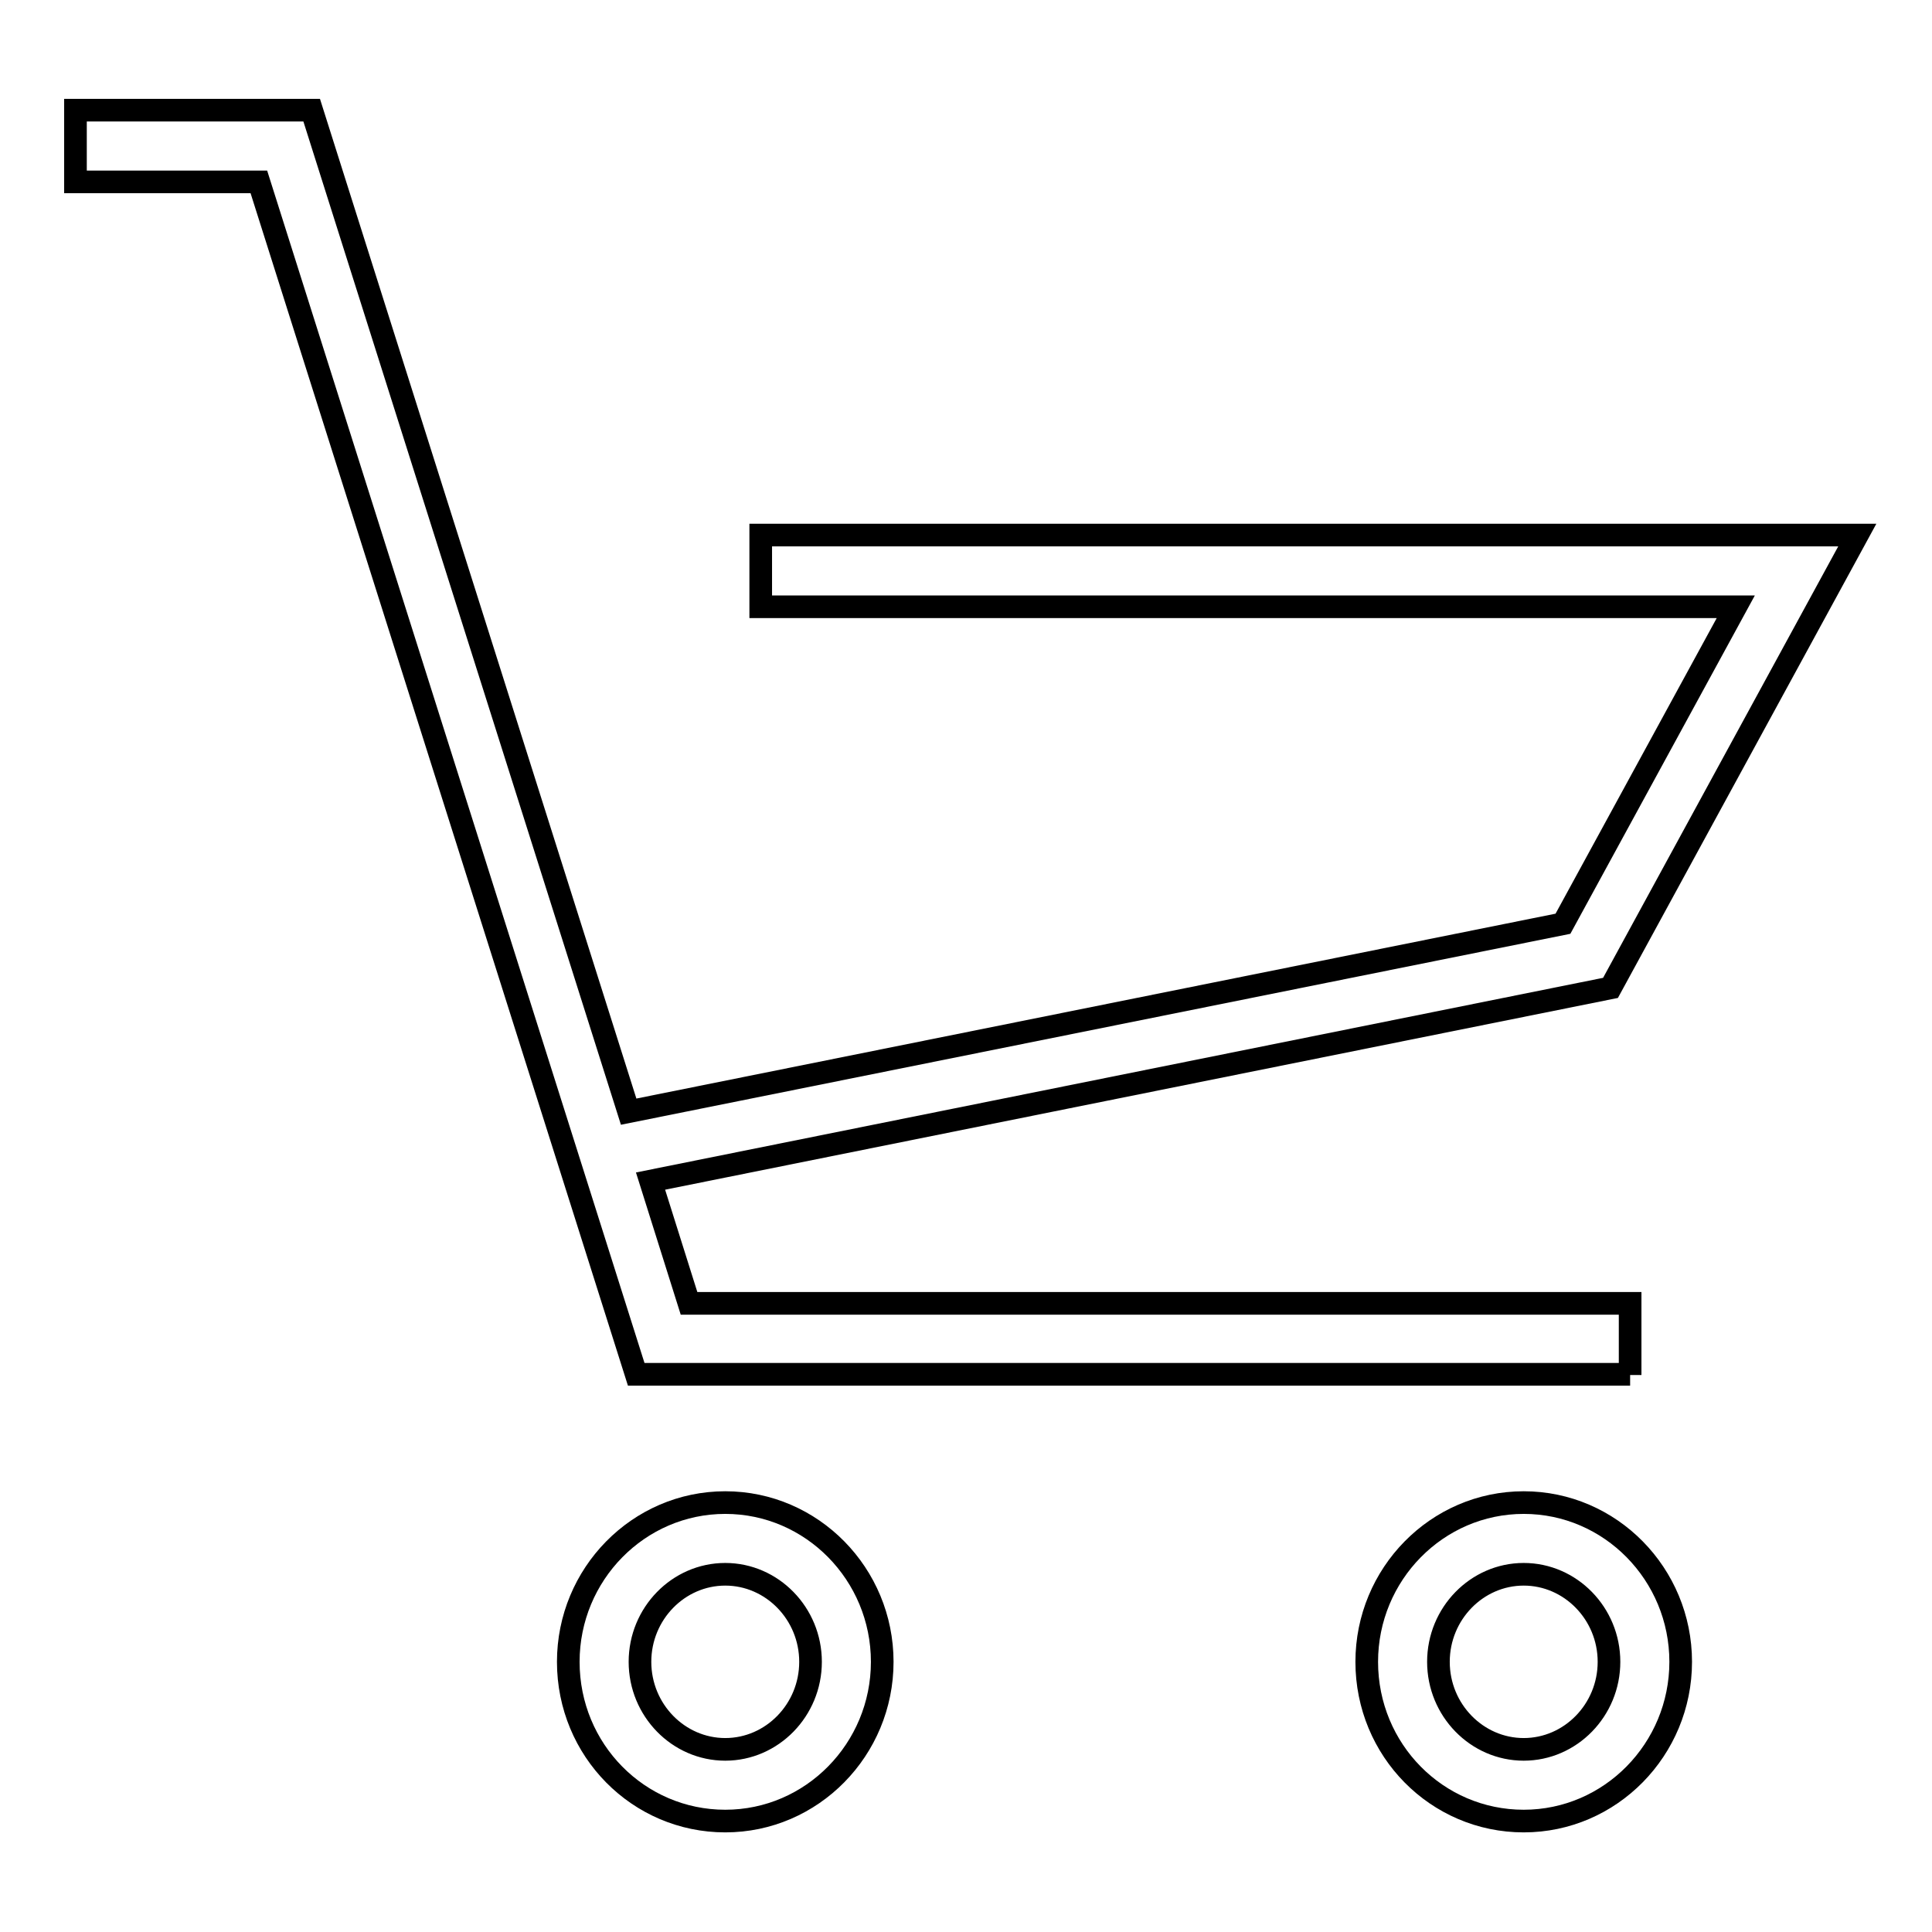 <?xml version="1.0" encoding="utf-8"?>
<!-- Svg Vector Icons : http://www.onlinewebfonts.com/icon -->
<!DOCTYPE svg PUBLIC "-//W3C//DTD SVG 1.1//EN" "http://www.w3.org/Graphics/SVG/1.1/DTD/svg11.dtd">
<svg version="1.1" xmlns="http://www.w3.org/2000/svg" xmlns:xlink="http://www.w3.org/1999/xlink" x="0px" y="0px" viewBox="0 0 256 256" enable-background="new 0 0 256 256" xml:space="preserve">
<g><g><path stroke-width="3" fill-opacity="0" stroke="#000000"  d="M201.9,199.1c-11.5,0-20.8,9.5-20.8,21.1c0,11.7,9.3,21.1,20.8,21.1c11.5,0,20.8-9.5,20.8-21.1C222.7,208.6,213.4,199.1,201.9,199.1z M201.9,231.8c-6.2,0-11.3-5.2-11.3-11.6c0-6.4,5.1-11.6,11.3-11.6c6.2,0,11.3,5.2,11.3,11.6C213.2,226.6,208.1,231.8,201.9,231.8z"/><path stroke-width="3" fill-opacity="0" stroke="#000000"  d="M96.1,199.1c-11.5,0-20.8,9.5-20.8,21.1c0,11.7,9.3,21.1,20.8,21.1c11.5,0,20.8-9.5,20.8-21.1C116.9,208.6,107.6,199.1,96.1,199.1z M96.1,231.8c-6.2,0-11.3-5.2-11.3-11.6c0-6.4,5.1-11.6,11.3-11.6c6.2,0,11.3,5.2,11.3,11.6C107.4,226.6,102.3,231.8,96.1,231.8z"/><path stroke-width="3" fill-opacity="0" stroke="#000000"  d="M216,182.2v-9.5H91.3l-5.1-16.2l127.2-25.6l32.7-60H100.8v9.5H230l-22.9,42L83.3,147.3l-42-132.7H10v9.5h24.3l50,158H216z"/></g></g>
</svg>